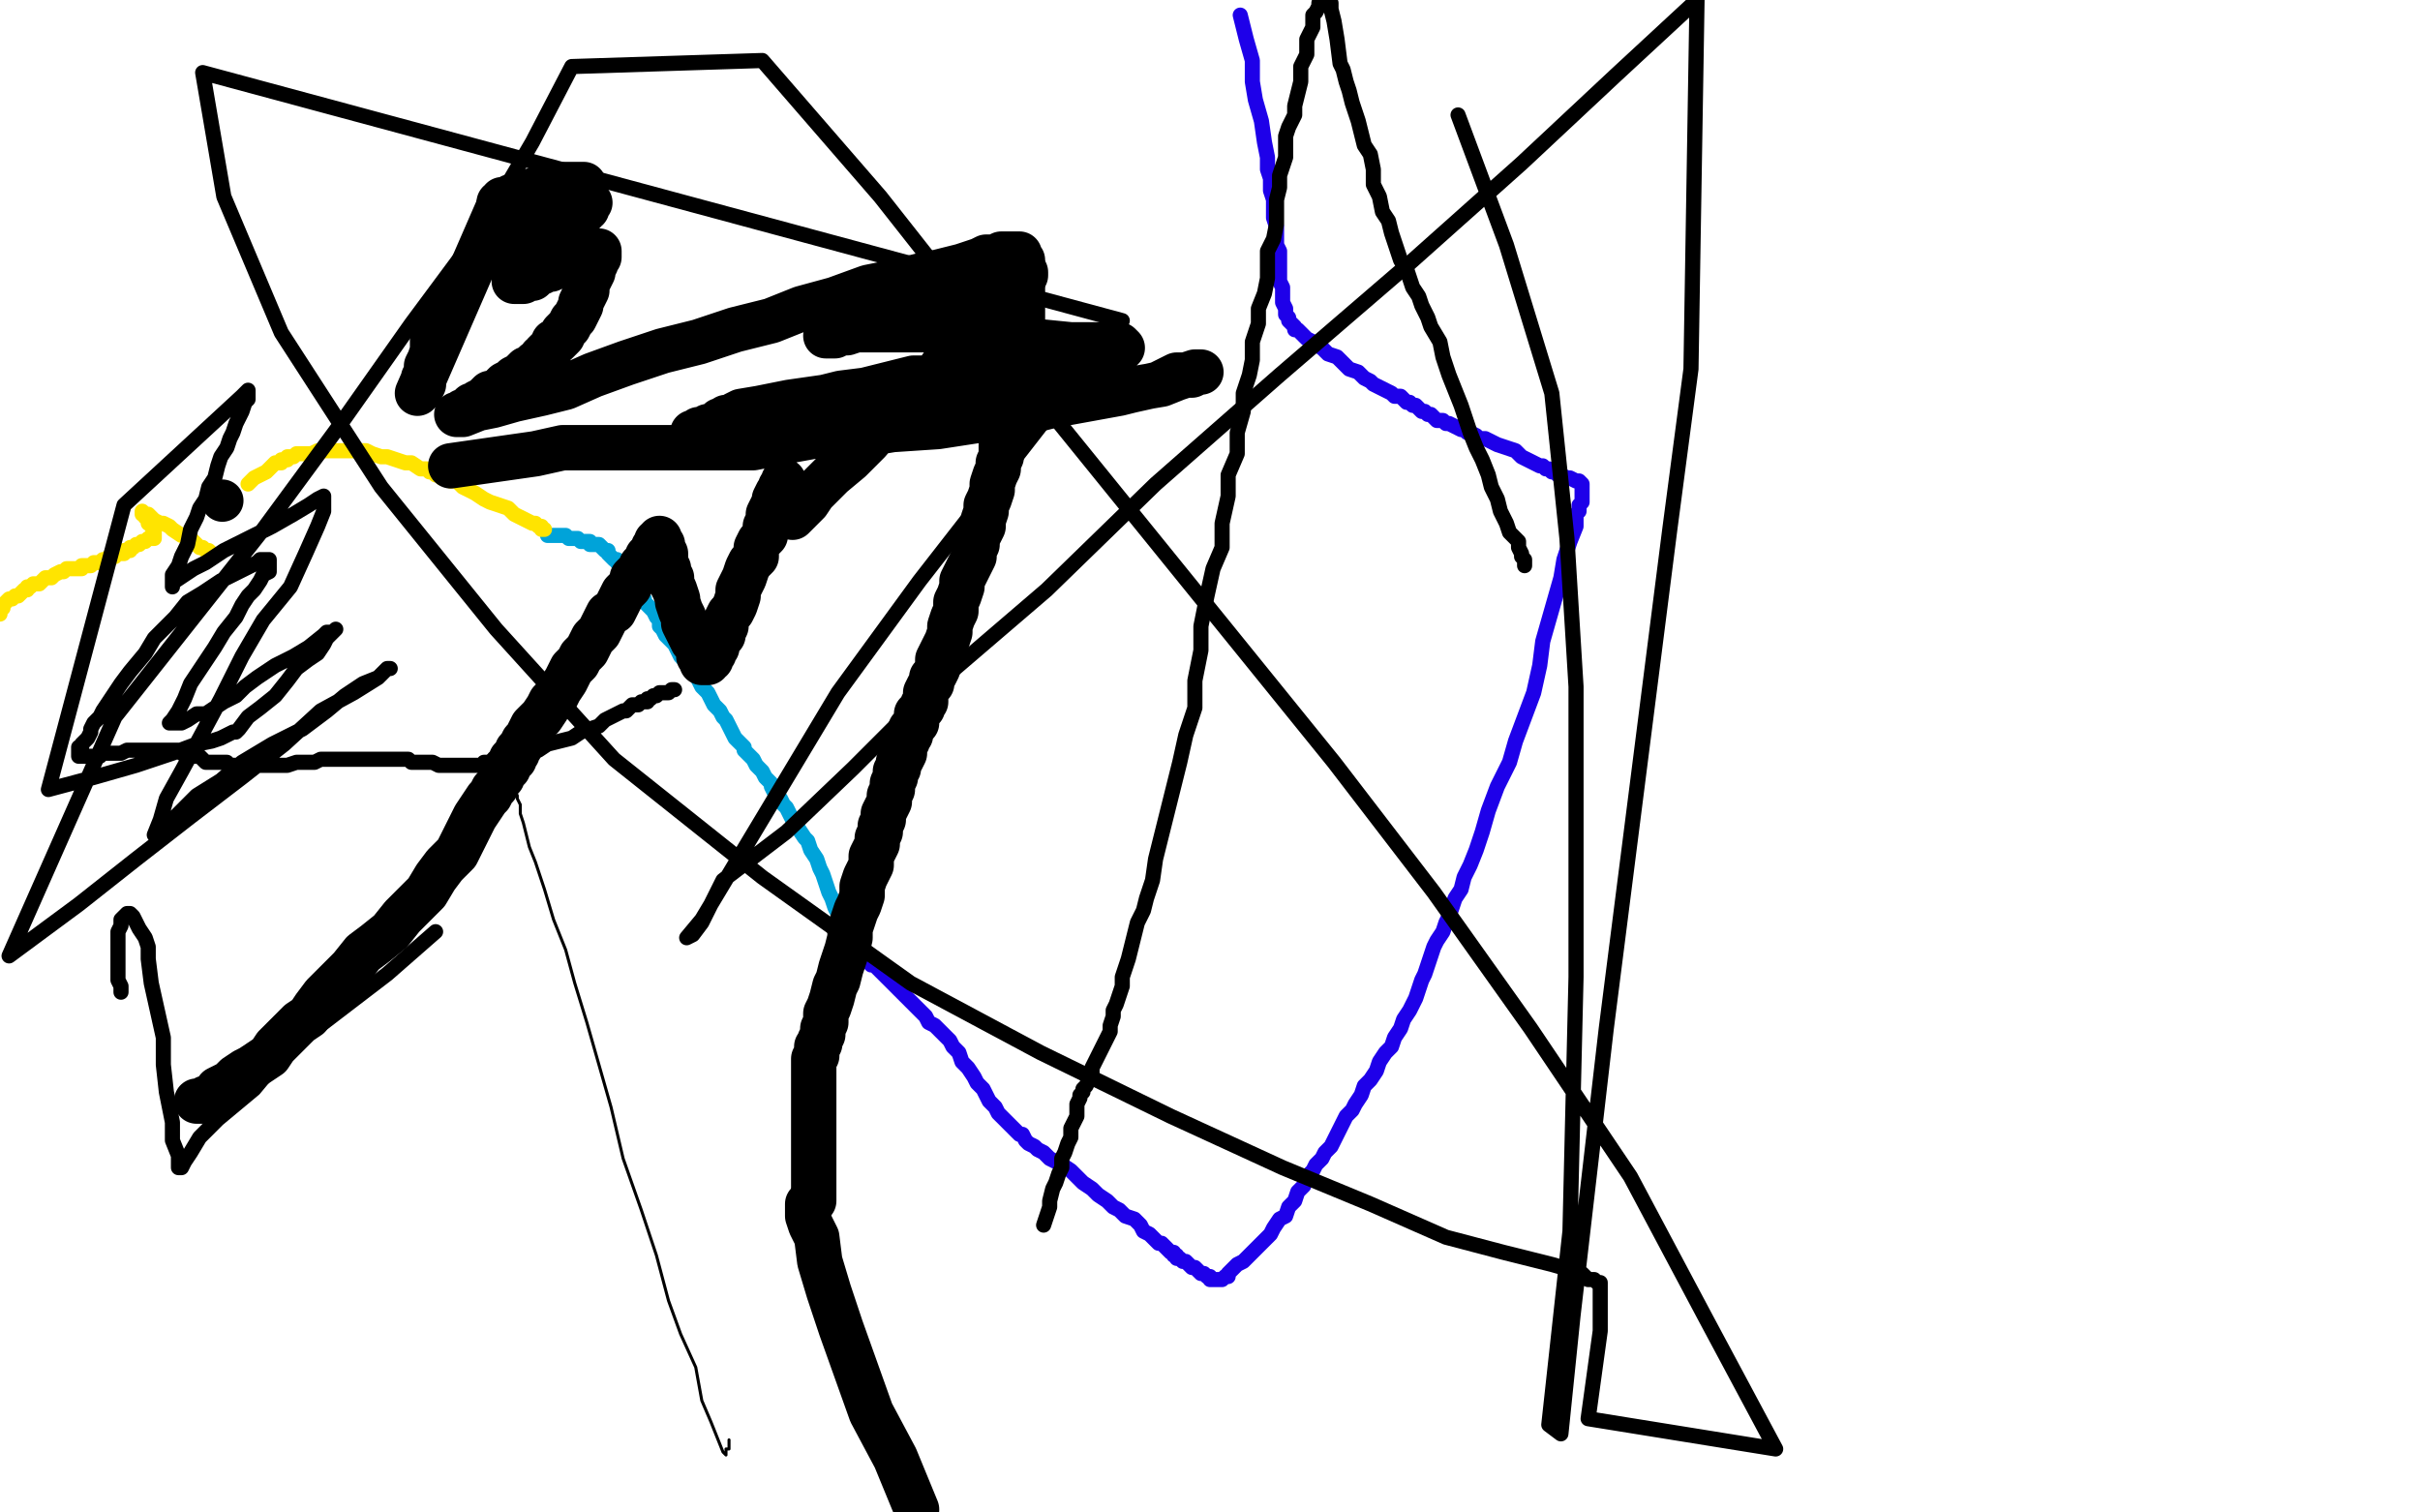 <?xml version="1.0" standalone="no"?>
<!DOCTYPE svg PUBLIC "-//W3C//DTD SVG 1.1//EN"
"http://www.w3.org/Graphics/SVG/1.1/DTD/svg11.dtd">

<svg width="800" height="500" version="1.1" xmlns="http://www.w3.org/2000/svg" xmlns:xlink="http://www.w3.org/1999/xlink" style="stroke-antialiasing: false"><desc>This SVG has been created on https://colorillo.com/</desc><rect x='0' y='0' width='800' height='500' style='fill: rgb(255,255,255); stroke-width:0' /><polyline points="181,177 182,177 182,177 183,177 183,177 184,177 184,177 185,177 185,177 186,177 186,177 187,177 187,177 188,178 189,178 190,178 191,178 192,179 193,179 194,179 195,179 195,180 196,180 197,180 198,180 199,181 200,182 201,182 201,183 202,184 203,185 204,185 204,186 205,187 206,187 206,189 207,189 208,190 208,191 209,192 210,193 210,194 211,195 212,196 213,198 213,199 214,200 215,201 216,202 217,204 218,205 218,207 219,208 220,210 221,211 223,213 224,215 225,217 227,219 228,221 230,223 231,225 232,227 234,229 235,231 236,233 238,235 239,237 240,238 241,240 242,242 243,244 244,245 246,247 246,248 248,250 249,251 250,253 251,254 252,255 253,257 254,258 255,259 255,260 256,262 257,263 258,264 259,266 260,267 261,269 262,271 263,272 264,274 266,277 267,278 268,281 270,284 271,287 272,289 273,292 274,295 275,297 276,300 277,302 278,305 279,307 280,308 281,310 281,311 281,312 282,313 282,314" style="fill: none; stroke: #00a3d9; stroke-width: 5; stroke-linejoin: round; stroke-linecap: round; stroke-antialiasing: false; stroke-antialias: 0; opacity: 1.0"/>
<polyline points="285,317 286,317 286,317 287,318 287,318 288,319 288,319 289,319 289,319 290,320 290,320 291,321 291,321 292,322 292,322 294,324 294,324 295,325 295,325 296,326 296,326 298,328 298,328 299,329 299,329 301,331 302,332 304,334 305,335 306,336 307,338 309,339 311,341 312,342 314,344 315,346 317,348 318,351 320,353 322,356 323,358 325,360 326,362 327,364 328,365 329,366 330,368 331,369 332,370 333,371 335,373 336,374 337,375 338,375 339,377 340,378 342,379 343,380 345,381 347,383 349,384 351,385 354,387 356,389 358,391 361,393 363,395 366,397 368,399 370,400 372,402 375,403 377,405 378,407 380,408 382,410 383,411 384,411 385,412 386,413 387,414 388,414 388,415 389,415 389,416 390,416 391,417 392,417 393,418 394,419 395,419 396,420 397,421 398,421 399,422 400,422 400,423 401,423 402,423 403,423 404,423 405,422 406,422 406,421 407,420 408,419 409,418 411,417 413,415 415,413 416,412 418,410 420,408 421,406 423,403 425,402 426,399 428,397 429,394 431,392 432,389 434,387 435,385 437,383 438,381 440,379 441,377 442,375 443,373 444,371 445,369 447,367 448,365 450,362 451,359 453,357 455,354 456,351 458,348 460,346 461,343 463,340 464,337 466,334 467,332 468,330 469,327 470,324 471,322 472,319 473,316 474,313 475,311 477,308 478,305 479,303 480,300 481,297 483,294 484,290 486,286 488,281 490,275 492,268 495,260 499,252 501,245 504,237 507,229 509,220 510,212 512,205 514,198 516,191 517,185 519,179 521,174 521,170 522,169 522,167 523,166 523,165 523,164 523,163 523,162 523,161 523,160 522,159 521,159 519,158 518,158 516,157 515,157 514,156 513,156 512,155 511,155 510,154 509,154 507,153 505,152 503,151 501,149 498,148 495,147 493,146 491,145 489,145 488,144 486,143 485,143 484,142 483,142 481,141 479,140 478,140 477,139 475,139 474,138 473,137 472,137 471,136 470,136 469,135 468,134 467,134 466,133 465,133 464,132 463,131 461,131 460,130 458,129 456,128 454,127 453,126 451,125 449,123 446,122 444,120 442,118 439,117 437,115 435,114 434,113 432,112 431,111 430,110 429,109 428,109 428,108 427,107 426,106 426,105 425,104 425,103 425,102 424,100 424,99 424,98 424,96 424,95 423,93 423,92 423,90 423,89 423,87 423,86 423,84 423,83 422,81 422,79 422,77 422,75 421,72 421,69 421,66 420,63 420,59 419,56 419,52 418,47 417,40 415,33 414,27 414,20 412,13 410,5" style="fill: none; stroke: #1e00e9; stroke-width: 5; stroke-linejoin: round; stroke-linecap: round; stroke-antialiasing: false; stroke-antialias: 0; opacity: 1.0"/>
<polyline points="180,175 179,175 179,175 179,174 179,174 178,174 178,174 177,173 177,173 176,173 176,173 174,172 174,172 172,171 172,171 170,170 170,170 168,168 168,168 165,167 165,167 162,166 162,166 160,165 157,163 155,162 153,161 152,160 151,159 150,159 149,159 149,158 148,158 147,158 146,158 146,157 145,157 144,157 143,156 142,156 141,155 139,155 136,153 134,153 131,152 128,151 126,151 123,150 121,149 120,149 119,149 118,149 117,149 115,149 113,149 111,149 109,149 107,149 105,149 103,150 102,150 100,150 99,150 98,150 97,151 96,151 95,151 95,152 94,152 93,152 93,153 91,153 90,154 89,155 88,156 86,157 84,158 82,160" style="fill: none; stroke: #ffe400; stroke-width: 5; stroke-linejoin: round; stroke-linecap: round; stroke-antialiasing: false; stroke-antialias: 0; opacity: 1.0"/>
<circle cx="64.5" cy="172.5" r="2" style="fill: #ffe400; stroke-antialiasing: false; stroke-antialias: 0; opacity: 1.0"/>
<polyline points="70,183 69,182 69,182 68,182 68,182 67,181 67,181 66,181 66,181 65,180 65,180 63,178 63,178 61,177 61,177 60,177 60,177 57,175 57,175 56,174 56,174 54,173 54,173 53,173 53,173 51,172 50,171 49,170 48,170 47,169 47,170 48,170 48,171 49,171 49,172 49,173 50,173 50,174 51,175 51,176 51,177 51,178 50,178 49,178 48,179 47,179 46,180 45,180 44,181 43,181 43,182 42,182 41,182 41,183 40,183 39,183 38,184 37,184 36,184 35,185 34,185 33,186 32,186 31,186 30,187 29,187 28,187 27,187 27,188 26,188 25,188 24,188 23,188 22,188 21,189 20,189 18,190 17,191 15,191 14,192 13,193 12,193 11,193 10,194 9,194 9,195 8,195 7,196 6,197 5,197 4,198 3,198 2,199 1,200 1,201 0,201 0,203" style="fill: none; stroke: #ffe400; stroke-width: 5; stroke-linejoin: round; stroke-linecap: round; stroke-antialiasing: false; stroke-antialias: 0; opacity: 1.0"/>
<polyline points="223,228 222,228 222,228 221,229 221,229 220,229 220,229 218,229 218,229 217,230 217,230 216,230 216,230 215,231 215,231 214,231 214,231 214,232 214,232 213,232 213,232 212,232 211,233 210,233 209,233 208,234 207,235 206,235 204,236 202,237 200,238 198,240 195,241 192,242 189,244 185,245 181,246 178,248 174,249 170,250 167,251 164,252 162,252 160,252 160,253 159,253 158,253 157,253 156,253 154,253 153,253 151,253 149,253 147,253 145,253 143,252 141,252 140,252 138,252 136,252 135,251 133,251 132,251 131,251 130,251 129,251 128,251 127,251 126,251 125,251 124,251 122,251 121,251 120,251 119,251 118,251 117,251 116,251 115,251 114,251 113,251 112,251 111,251 110,251 108,251 106,251 104,252 101,252 98,252 95,253 92,253 90,253 88,253 86,253 85,253 84,253 83,253 82,253 81,253 80,253 79,253 78,253 77,253 76,253 75,252 74,252 73,252 72,252 71,252 70,252 69,252 68,252 67,251 66,250 65,250 64,250 63,250 62,249 61,249 60,249 59,248 58,248 57,248 56,248 55,248 54,248 53,248 52,248 51,248 50,248 49,248 47,248 45,248 42,248 40,249 38,249 36,249 34,249 33,250 32,250 31,250 30,250 29,250 28,250 27,250 26,250 26,249 26,248 26,247 27,247 27,246 28,245 29,244 30,242 30,241 31,239 33,237 34,235 36,232 38,229 40,226 43,222 48,216 51,211 54,208 58,204 62,199 67,196 73,192 77,190 81,188 85,186 86,185 87,185 88,185 89,185 89,186 89,187 89,189 87,190 86,192 84,195 82,197 80,200 78,204 74,209 71,214 67,220 63,226 61,231 59,235 57,238 56,239 57,239 58,239 60,239 62,238 65,236 68,236 71,234 74,232 78,230 81,227 85,224 91,220 97,217 102,214 107,210 108,209 110,209 111,208 110,209 108,211 107,213 105,216 102,218 98,221 95,225 91,230 86,234 82,237 79,241 78,242 77,242 75,243 73,244 70,245 65,246 57,249 45,253 31,257 16,261 41,167 80,131 82,129 82,130 82,132 81,133 80,136 79,138 78,140 77,143 76,145 75,148 73,151 72,154 71,158 69,161 68,165 66,168 65,171 63,175 62,180 60,184 59,187 57,190 57,192 57,193 57,194 57,193 58,192 61,190 64,188 68,186 74,182 82,178 90,174 97,170 102,167 105,165 107,164 107,166 107,169 105,174 101,183 96,194 87,205 80,217 73,231 66,244 60,255 55,264 53,271 51,276 53,275 55,273 57,271 60,268 65,263 73,258 80,252 90,246 100,241 108,235 114,230 120,226 125,224 127,222 128,221 129,221 128,221 125,224 117,229 106,235 94,246 80,257 63,270 45,284 26,299 3,316 38,237 87,175 112,141 136,107 159,76 176,47 189,22 252,20 291,65 343,131 407,210 441,252 474,295 506,340 539,389 564,436 587,479 525,469 529,440 529,433 529,426 529,425 529,424 528,424 527,423 525,423 523,421 520,420 513,418 497,414 478,409 453,398 424,386 387,369 344,348 301,325 252,290 203,251 164,208 126,161 93,110 74,65 67,24 371,106 304,192 277,229 232,304 227,310 229,309 232,305 239,291 260,275 282,254 311,225 346,195 382,160 423,124 466,87 503,54 534,25 561,0 559,122 552,175 531,340 520,435 516,474 512,471 519,407 521,323 521,227 518,178 513,130 498,81 482,38" style="fill: none; stroke: #000000; stroke-width: 5; stroke-linejoin: round; stroke-linecap: round; stroke-antialiasing: false; stroke-antialias: 0; opacity: 1.0"/>
<polyline points="40,328 40,327 40,327 40,326 40,326 39,324 39,324 39,321 39,321 39,317 39,317 39,314 39,314 39,310 39,310 39,308 39,308 40,306 40,306 40,304 40,304 41,303 41,303 42,302 42,302 43,302 44,303 45,305 46,307 48,310 49,313 49,317 50,325 52,334 54,343 54,352 55,361 57,371 57,377 59,382 59,386 60,386 61,384 63,381 66,376 72,370 84,360 94,348 111,335 128,322 144,308" style="fill: none; stroke: #000000; stroke-width: 5; stroke-linejoin: round; stroke-linecap: round; stroke-antialiasing: false; stroke-antialias: 0; opacity: 1.0"/>
<polyline points="267,398 267,399 267,399 267,400 267,400 267,402 267,402 268,405 268,405 270,409 270,409 271,417 271,417 274,427 274,427 278,439 278,439 283,453 283,453 288,467 288,467 296,482 296,482 303,499 303,499" style="fill: none; stroke: #000000; stroke-width: 15; stroke-linejoin: round; stroke-linecap: round; stroke-antialiasing: false; stroke-antialias: 0; opacity: 1.0"/>
<polyline points="268,398 269,397 269,397 269,396 269,396 269,395 269,395 269,394 269,394 269,393 269,393 269,391 269,391 269,390 269,390 269,389 269,389 269,388 269,388 269,386 269,386 269,385 269,385 269,384 269,384 269,382 269,380 269,379 269,377 269,375 269,373 269,371 269,369 269,367 269,365 269,362 269,360 269,358 269,356 269,354 269,353 269,351 269,350 270,349 270,348 270,346 271,345 271,344 272,342 272,340 273,338 273,335 274,333 275,330 276,326 277,324 278,320 279,317 280,314 281,310 281,307 282,304 283,301 284,299 285,296 285,293 286,290 287,288 288,286 288,283 289,281 290,279 290,277 291,275 291,273 292,271 292,269 293,267 294,265 294,263 295,261 295,259 296,257 296,255 297,254 297,252 298,251 299,249 299,248 299,246 300,245 300,244 301,243 301,241 302,240 303,239 303,238 303,236 304,235 305,234 305,233 306,232 306,230 306,229 307,227 308,226 308,224 309,223 310,221 310,218 311,216 312,214 313,212 314,209 314,207 315,204 316,202 316,199 317,197 318,194 318,192 319,190 320,188 321,186 322,184 322,182 323,180 323,178 324,176 325,174 325,172 326,169 326,167 327,165 328,162 328,160 329,157 330,155 330,153 331,151 331,147 332,144 332,142 333,139 334,137 335,134 335,132 336,129 336,127 336,124 336,121 336,119 337,116 337,113 337,111 337,108 338,106 338,103 338,101 338,99 338,96 338,94 338,92 338,90 338,89 338,87 338,86 337,85 337,84 336,84 335,84 333,84 331,84 329,85 326,85 324,86 321,87 318,88 314,89 310,90 305,91 297,93 287,95 276,99 265,102 255,106 243,109 231,113 219,116 207,120 196,124 187,128 179,130 170,132 163,134 158,135 153,137 152,137 151,137 152,137 153,137 153,136 154,136 155,135 156,134 157,134 158,133 160,132 162,130 163,130 165,129 166,128 167,127 169,126 170,125 172,124 173,123 174,122 175,122 176,121 177,120 178,120 179,119 179,118 180,118 180,117 181,116 182,115 183,114 183,113 184,113 185,112 186,111 186,110 187,109 188,108 189,106 190,105 191,103 192,101 192,100 193,98 194,96 194,94 195,92 196,90 196,89 197,87 197,86 198,85 198,84 198,83 197,83 196,83 195,84 194,84 193,85 192,85 191,86 190,86 189,86 188,87 187,87 186,87 185,88 184,88 182,89 180,89 179,90 178,90 177,91 176,92 175,92 174,92 173,93 172,93 171,93 170,93 170,92 171,91 171,90 172,89 174,87 176,85 178,83 181,81 183,78 185,76 187,74 189,72 191,70 192,69 193,68 194,67 195,67 194,68 194,69 193,69 193,70 192,70 191,71 190,72 188,73 187,74 185,75 183,77 181,78 180,80 178,81 176,82 175,83 174,84 173,84 172,84 172,85 172,84 172,83 173,82 173,81 173,80 174,79 174,78 175,77 175,75 176,74 176,72 176,71 177,70 177,69 178,68 178,67 179,66" style="fill: none; stroke: #000000; stroke-width: 15; stroke-linejoin: round; stroke-linecap: round; stroke-antialiasing: false; stroke-antialias: 0; opacity: 1.0"/>
<polyline points="180,66 180,67 180,67 179,67 179,67 179,68 179,68 178,69 178,69 179,69 180,69 182,68 183,68 184,67 185,67 186,66 187,66 188,65 189,65 189,64 190,64 191,64 191,63 192,63 192,62 193,61 192,61 191,61 190,61 189,61 188,61 187,61 187,62 186,62 184,62 183,62 182,63 181,63 180,63 179,63 177,63 176,63 175,64 174,64 173,64 172,65 171,65 170,65 169,65 168,66 167,66 166,66 166,67 165,67" style="fill: none; stroke: #000000; stroke-width: 15; stroke-linejoin: round; stroke-linecap: round; stroke-antialiasing: false; stroke-antialias: 0; opacity: 1.0"/>
<polyline points="165,68 138,130 139,129 140,127 140,125 141,123 141,121 142,119 143,116 143,114 143,112 144,110 145,107" style="fill: none; stroke: #000000; stroke-width: 15; stroke-linejoin: round; stroke-linecap: round; stroke-antialiasing: false; stroke-antialias: 0; opacity: 1.0"/>
<polyline points="140,302 141,302 141,302 142,301 142,300 143,300 143,299 144,299 144,298 145,298 145,297 146,296 147,295 148,293 149,292 150,290 151,289 152,287 153,286 154,284 155,282 157,280 158,278 159,277 160,274 161,273 163,271 164,269 165,268 166,266 166,265 167,264 168,263 168,262 169,261 169,260 170,260 170,261 171,263 171,264 172,266 172,269 173,272 174,276 175,280 177,285 180,294 183,304 187,314 190,325 194,338 198,352 202,366 206,383 212,400 217,415 221,430 225,441 230,452 232,463 235,470 237,475 239,480 240,481 240,480 240,479 241,479 241,478 241,477 241,476" style="fill: none; stroke: #000000; stroke-width: 1; stroke-linejoin: round; stroke-linecap: round; stroke-antialiasing: false; stroke-antialias: 0; opacity: 1.0"/>
<polyline points="345,405 346,402 346,402 347,399 347,399 347,397 347,397 348,393 348,393 349,391 349,391 350,388 350,388 351,386 351,386 351,383 351,383 352,381 352,381 353,378 353,378 354,376 354,376 354,373 354,373 355,371 355,371 356,369 356,367 356,365 357,363 357,362 358,361 358,360 359,359 360,357 361,355 361,353 362,351 363,349 364,347 365,345 366,343 367,341 367,339 368,336 368,334 369,332 370,329 371,326 371,323 372,320 373,317 374,313 375,309 376,305 378,301 379,297 381,291 382,284 384,276 386,268 388,260 390,252 392,243 395,234 395,225 397,215 397,207 399,197 401,188 404,181 404,173 406,164 406,157 409,150 409,143 411,136 411,130 413,124 414,119 414,113 416,107 416,102 418,97 419,92 419,88 419,83 421,79 422,74 422,68 422,66 423,62 423,58 424,55 425,52 425,49 425,45 426,42 428,38 428,35 429,31 430,27 430,22 432,18 432,15 432,13 433,11 434,9 434,7 434,5 435,4 436,2 436,1 440,1 440,3 441,7 442,13 443,21 444,23 445,27 446,30 447,34 448,37 449,40 450,44 451,48 453,51 454,56 454,61 456,65 457,70 459,73 460,77 461,80 462,83 463,86 465,89 466,92 467,95 469,98 470,101 472,105 473,108 476,113 477,118 479,124 481,129 483,134 486,143 488,148 490,152 492,157 493,161 495,165 496,169 498,173 499,176 501,178 502,179 502,181 503,183 503,184 504,185 504,186 504,187" style="fill: none; stroke: #000000; stroke-width: 5; stroke-linejoin: round; stroke-linecap: round; stroke-antialiasing: false; stroke-antialias: 0; opacity: 1.0"/>
<polyline points="65,364 66,364 66,364 67,364 67,364 68,363 68,363 69,363 69,363 71,362 71,362 72,360 72,360 74,359 74,359 76,358 76,358 78,356 78,356 81,354 81,354 83,353 83,353 86,351 86,351 89,349 91,346 94,343 96,341 99,338 102,336 104,333 107,329 111,325 116,320 120,315 124,312 129,308 133,303 137,299 141,295 144,290 147,286 151,282 153,278 155,274 157,270 159,267 161,264 162,263 163,261 164,260 165,258 166,257 166,256 167,255 167,254 168,254 168,253 169,252 169,251 170,251 170,250 171,249 171,248 172,247 173,245 174,244 175,242 176,240 178,238 179,237 181,234 182,232 184,230 185,228 187,225 188,223 189,221 191,219 192,217 194,215 195,213 196,211 198,209 199,207 200,205 201,203 203,202 204,200 205,198 206,196 207,195 208,194 209,192 209,191 210,190 211,189 212,188 212,187 213,186 214,185 214,184 215,183 216,182 216,181 217,180 217,179 218,179 218,178 218,179 219,180 219,181 219,182 220,183 220,184 220,186 221,188 221,190 222,191 222,193 223,195 224,198 224,199 225,202 226,204 226,206 227,208 228,210 229,212 230,213 231,215 231,216 231,217 232,218 232,219 233,219 234,219 234,218 235,218 235,217 236,216 236,215 237,214 237,213 237,212 238,211 239,210 239,209 240,207 240,205 241,203 242,202 243,200 244,197 244,195 245,193 246,191 247,188 248,186 250,184 250,181 251,179 253,177 253,174 254,172 254,170 255,168 256,166 256,165 257,163 258,162 258,161 259,160 259,159 259,160 260,161 260,162 260,164 261,166 261,167 261,169 261,170 262,171 263,170 265,168 267,166 269,163 275,157 281,152 287,146 293,139 299,135 305,129 310,123 315,116 320,112 324,109 328,107 328,106 328,107 328,108 328,109 328,111 328,112 328,113 329,113 329,112 328,111 327,111 326,110 325,110 324,109 323,109 322,109 321,109 319,109 318,110 317,110 316,110 316,109 315,108 315,107 314,106 314,105 313,105 313,104 313,103 313,102 313,101 313,100 314,98 315,97 315,96 316,94 317,93 318,92 319,92 320,93 321,93 322,93 324,93 326,93 328,93 329,93 331,92 333,92 335,92 336,91 338,91 339,91 339,90 338,90 336,90 335,90 333,91 332,91 329,92 327,92 325,92 323,93 322,94 320,94 318,95 317,95 316,96 315,96 314,96 313,96 312,96 310,97 309,98 307,98 304,99 301,100 298,100 295,101 292,103 289,104 285,106 282,107 280,108 277,109 276,110 274,110 274,111 273,111 274,111 275,111 276,111 277,110 280,110 283,109 289,109 298,109 309,109 322,109 332,111 344,113 354,114 360,114 364,114 368,114 369,114 370,114 371,115 370,116 369,116 368,116 366,117 364,117 362,118 359,118 355,119 352,119 348,120 343,120 339,121 335,121 331,122 324,122 317,124 310,125 302,125 294,127 286,129 278,130 270,132 262,134 255,136 248,137 242,139 238,141 235,143 232,143 231,143 230,143 229,143 230,143 231,142 232,142 233,142 234,141 235,141 236,141 237,140 238,140 238,139 239,139 240,139 240,138 241,138 242,138 243,137 245,136 251,135 261,133 275,131 291,129 306,129 323,129 341,129 359,129 374,129 383,127 389,124 394,124 396,123 397,123 395,123 392,124 389,125 384,127 378,128 370,130 359,132 348,134 336,137 323,139 310,141 295,142 283,144 270,144 259,146 249,148 240,148 231,148 222,148 214,148 206,148 197,148 186,148 177,150 163,152 149,154" style="fill: none; stroke: #000000; stroke-width: 15; stroke-linejoin: round; stroke-linecap: round; stroke-antialiasing: false; stroke-antialias: 0; opacity: 1.0"/>
<circle cx="73.5" cy="165.5" r="7" style="fill: #000000; stroke-antialiasing: false; stroke-antialias: 0; opacity: 1.0"/>
</svg>

